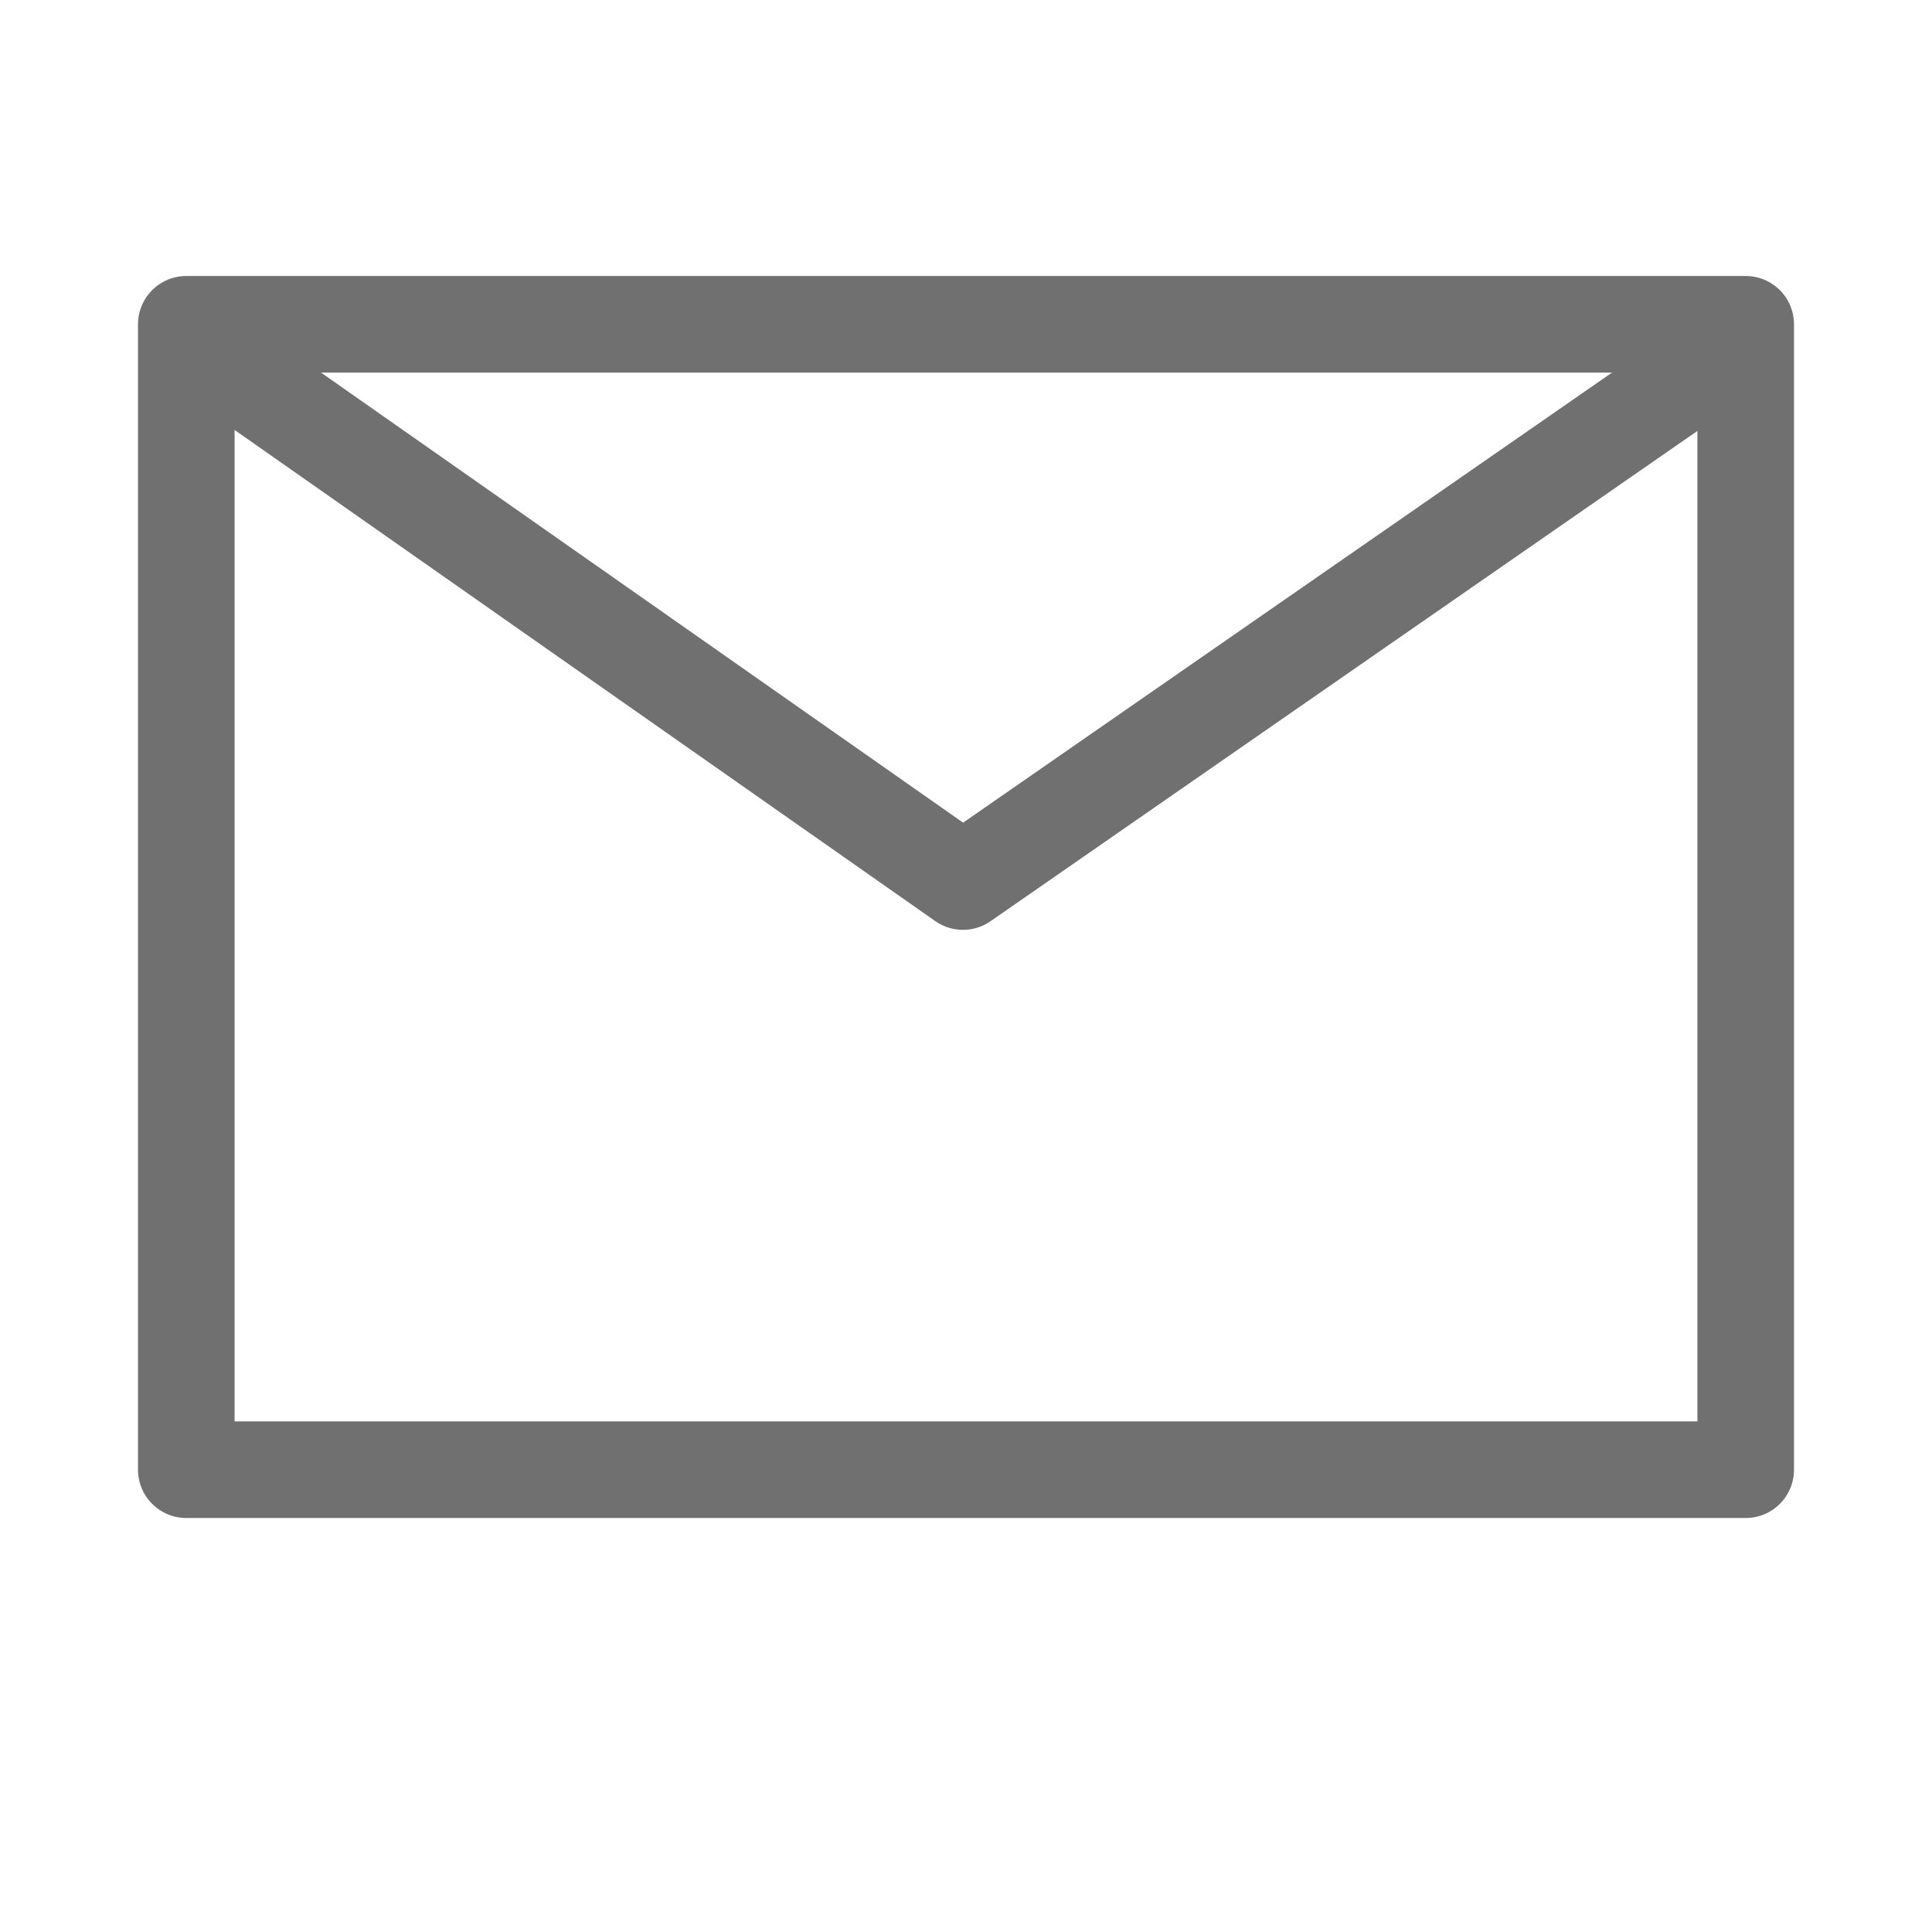 <svg xmlns="http://www.w3.org/2000/svg" xmlns:xlink="http://www.w3.org/1999/xlink" width="14" height="14" viewBox="0 0 14 14">
  <defs>
    <clipPath id="clip-path">
      <rect id="長方形_7364" data-name="長方形 7364" width="14" height="14" transform="translate(210 1074)" fill="#ddd"/>
    </clipPath>
  </defs>
  <g id="マスクグループ_221" data-name="マスクグループ 221" transform="translate(-210 -1074)" clip-path="url(#clip-path)">
    <g id="グループ_9994" data-name="グループ 9994" transform="translate(16.265 63)">
      <g id="長方形_7361" data-name="長方形 7361" transform="translate(194.735 1013)" fill="none" stroke="#707070" stroke-linejoin="round" stroke-width="0.7">
        <rect width="12" height="9" stroke="none"/>
        <rect x="0.35" y="0.35" width="11.3" height="8.3" fill="none"/>
      </g>
      <path id="パス_10594" data-name="パス 10594" d="M0,0,5.073,3.556,10.2,0" transform="translate(195.64 1013.832)" fill="none" stroke="#707070" stroke-linecap="round" stroke-linejoin="round" stroke-width="0.7"/>
    </g>
  </g>
</svg>
